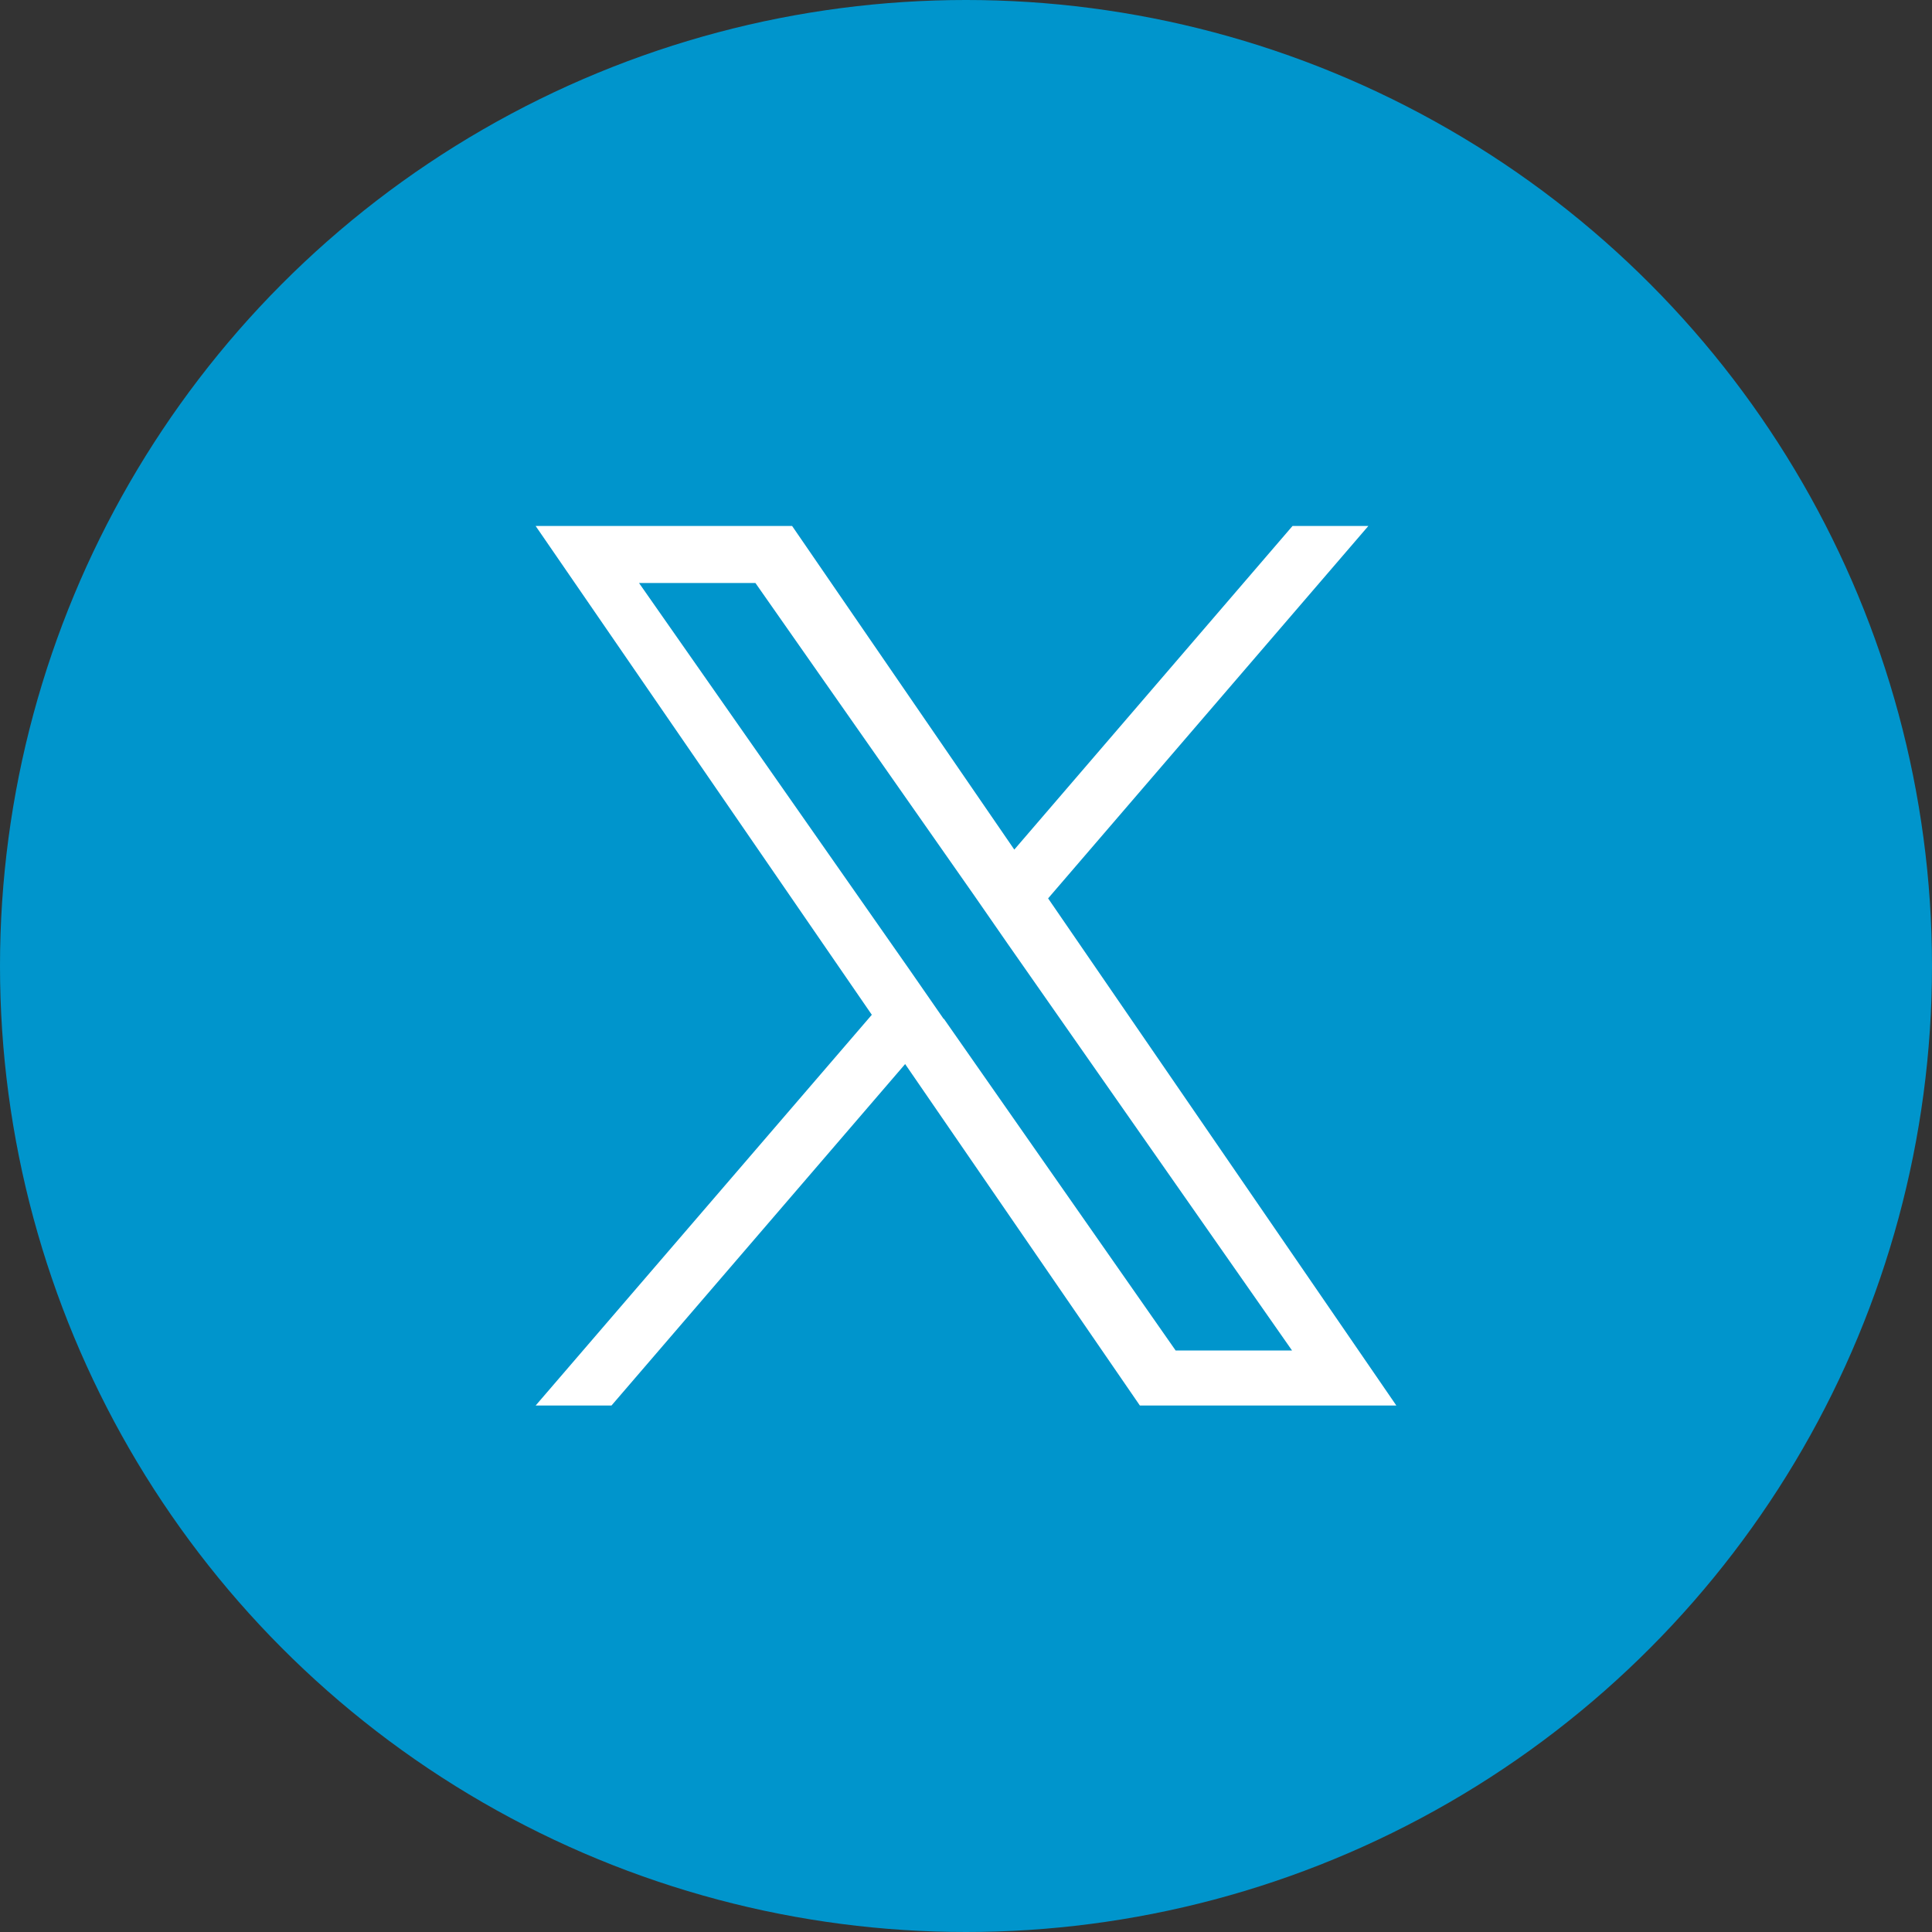 <?xml version="1.0" encoding="UTF-8"?>
<svg id="Layer_2" data-name="Layer 2" xmlns="http://www.w3.org/2000/svg" viewBox="0 0 40 40">
  <rect x="0" y="0" width="40" height="40" fill="#333333" stroke="none"/>
  <defs>
    <style>
      .cls-1 {
        fill: #fff;
      }

      .cls-2 {
        fill: #0095cc;
      }
    </style>
  </defs>
  <g id="ELEMENTS">
    <g>
      <circle class="cls-2" cx="20" cy="20" r="20"/>
      <path class="cls-1" d="M21.7,18.6l6.63-7.71h-1.57l-5.76,6.7-4.6-6.7h-5.31l6.96,10.12-6.96,8.09h1.57l6.08-7.07,4.86,7.07h5.31l-7.21-10.5h0ZM19.54,21.1l-.7-1.01-5.61-8.02h2.41l4.53,6.47.7,1.01,5.88,8.41h-2.41l-4.8-6.87h0Z"/>
    </g>
  </g>
</svg>